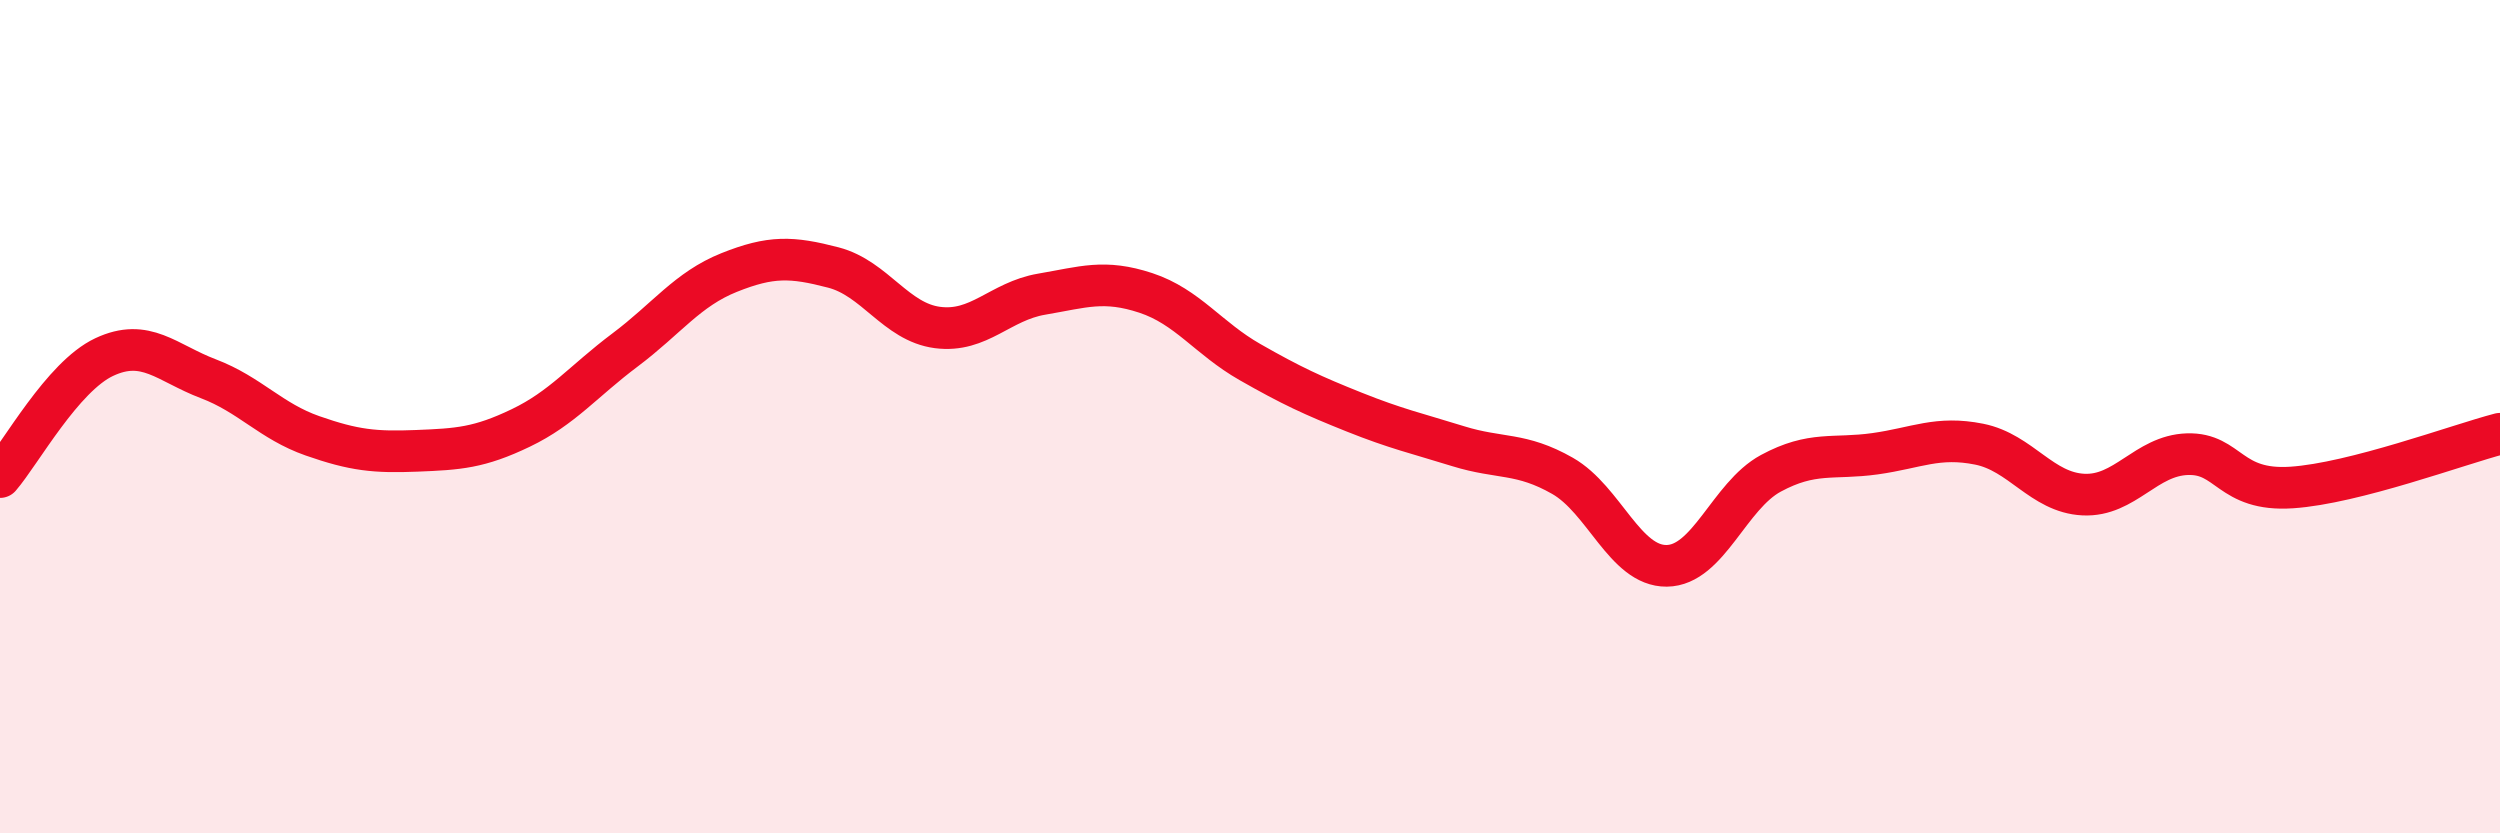 
    <svg width="60" height="20" viewBox="0 0 60 20" xmlns="http://www.w3.org/2000/svg">
      <path
        d="M 0,11.45 C 0.5,10.87 1.5,9.04 2.5,8.57 C 3.5,8.1 4,8.71 5,9.09 C 6,9.47 6.5,10.11 7.5,10.46 C 8.5,10.81 9,10.86 10,10.82 C 11,10.78 11.5,10.75 12.5,10.27 C 13.5,9.79 14,9.15 15,8.4 C 16,7.65 16.5,6.94 17.5,6.54 C 18.5,6.14 19,6.16 20,6.42 C 21,6.68 21.5,7.73 22.5,7.86 C 23.5,7.99 24,7.23 25,7.06 C 26,6.89 26.5,6.7 27.5,7.03 C 28.5,7.36 29,8.12 30,8.69 C 31,9.26 31.5,9.49 32.5,9.89 C 33.5,10.29 34,10.4 35,10.71 C 36,11.02 36.5,10.85 37.5,11.42 C 38.5,11.99 39,13.59 40,13.58 C 41,13.57 41.5,11.9 42.5,11.36 C 43.5,10.82 44,11.03 45,10.89 C 46,10.75 46.5,10.46 47.5,10.66 C 48.5,10.86 49,11.82 50,11.87 C 51,11.92 51.5,10.93 52.5,10.9 C 53.5,10.87 53.5,11.8 55,11.7 C 56.5,11.6 59,10.67 60,10.41L60 20L0 20Z"
        fill="#EB0A25"
        opacity="0.1"
        stroke-linecap="round"
        stroke-linejoin="round"
      />
      <path
        d="M 0,11.45 C 0.5,10.87 1.5,9.04 2.5,8.57 C 3.5,8.1 4,8.71 5,9.09 C 6,9.47 6.5,10.11 7.5,10.46 C 8.5,10.81 9,10.86 10,10.82 C 11,10.78 11.5,10.75 12.5,10.27 C 13.5,9.79 14,9.15 15,8.4 C 16,7.65 16.5,6.94 17.5,6.54 C 18.5,6.14 19,6.16 20,6.42 C 21,6.68 21.5,7.73 22.5,7.86 C 23.5,7.99 24,7.23 25,7.06 C 26,6.89 26.5,6.7 27.5,7.03 C 28.5,7.36 29,8.12 30,8.69 C 31,9.26 31.5,9.49 32.5,9.89 C 33.5,10.29 34,10.4 35,10.71 C 36,11.02 36.5,10.85 37.5,11.42 C 38.5,11.99 39,13.59 40,13.58 C 41,13.57 41.5,11.9 42.5,11.36 C 43.5,10.82 44,11.03 45,10.89 C 46,10.75 46.5,10.46 47.5,10.66 C 48.5,10.86 49,11.82 50,11.87 C 51,11.92 51.5,10.93 52.5,10.9 C 53.5,10.87 53.5,11.8 55,11.7 C 56.5,11.6 59,10.67 60,10.41"
        stroke="#EB0A25"
        stroke-width="1"
        fill="none"
        stroke-linecap="round"
        stroke-linejoin="round"
      />
    </svg>
  